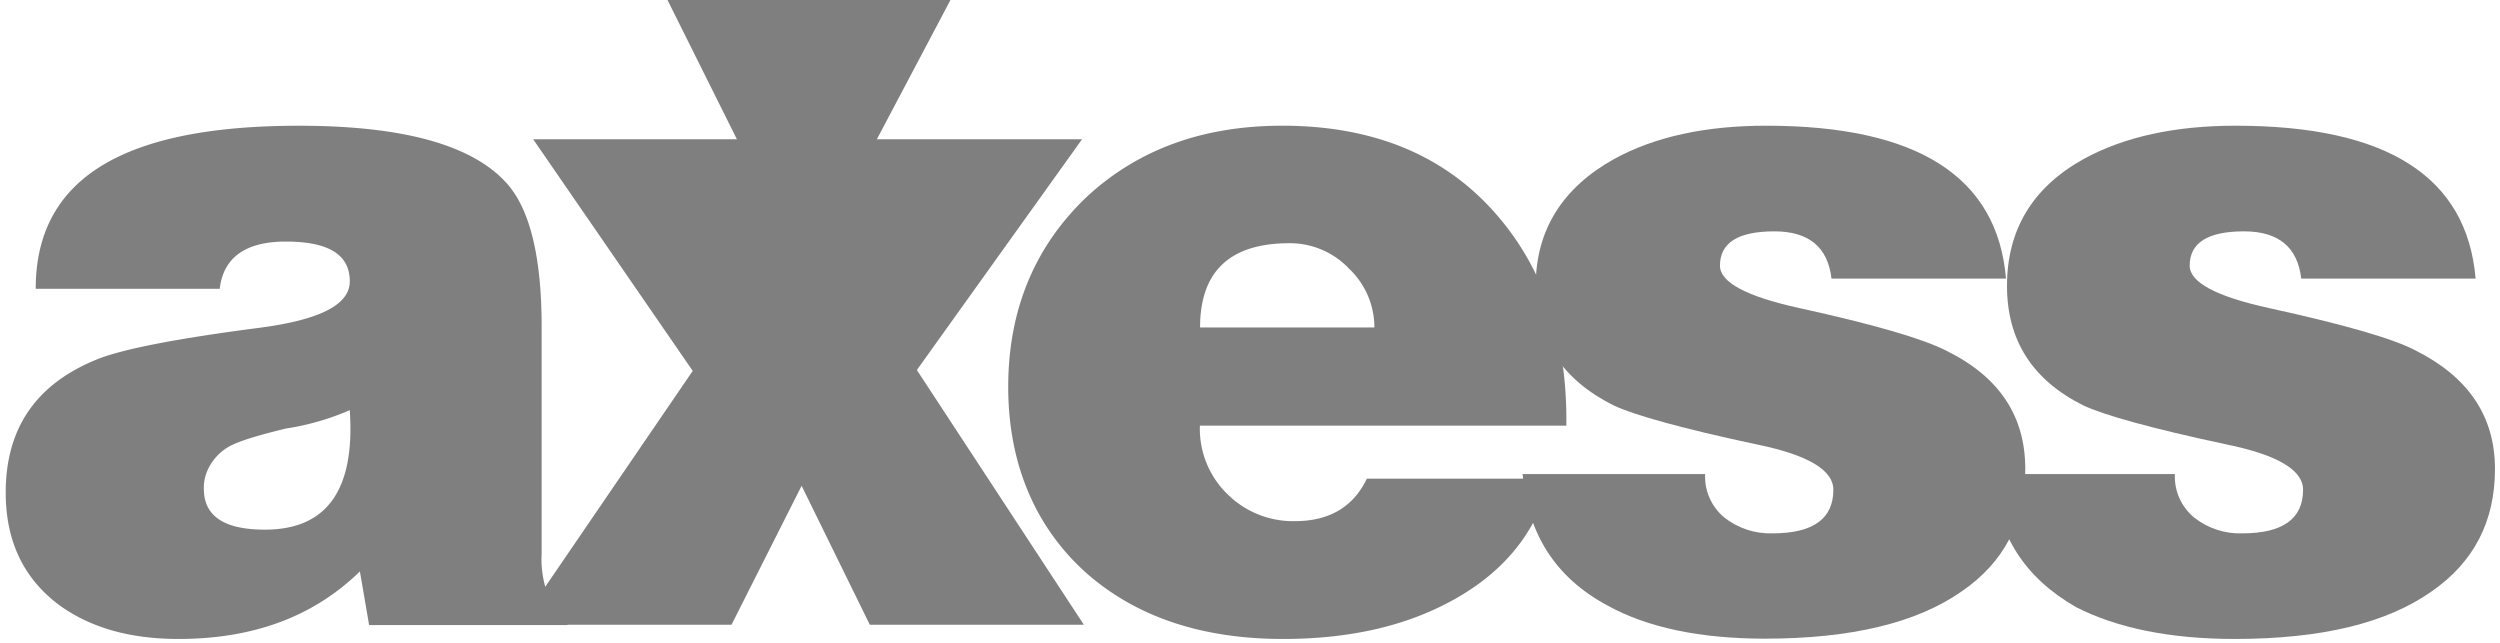 <svg xmlns="http://www.w3.org/2000/svg" width="70" height="18" viewBox="0 0 70 18"><g><g><g><g><path fill="#7f7f7f" d="M7.414 14.83c-1.138 0-1.706-.38-1.706-1.142-.018-.487.292-.94.676-1.167.258-.156.792-.32 1.616-.521a7.18 7.18 0 0 0 1.793-.516c.154 2.23-.638 3.346-2.376 3.346zm8.476 2.672v-.26c-.282-.242-.498-.48-.62-.805a2.838 2.838 0 0 1-.104-.934V9.15c0-1.954-.327-3.294-.98-4.021-.964-1.072-2.902-1.608-5.812-1.608C3.449 3.519 1 5 1 8.086h5.152c.104-.882.732-1.322 1.848-1.322 1.209 0 1.794.37 1.794 1.113 0 .639-.794 1.071-2.505 1.298-2.394.31-3.934.614-4.623.908C1 10.775.16 12 .16 13.792c-.001 1.331.481 2.369 1.447 3.112.877.658 2.005.987 3.393.987 2.072 0 3.768-.614 5.077-1.891l.258 1.502z"/></g><g><path fill="#7f7f7f" d="M14.54 17.493l4.856-7.108L14.929 3.9h5.965L22.6 7.298 24.408 3.9h5.889l-4.625 6.46 4.676 7.133h-5.993l-1.91-3.891-1.963 3.891z"/></g><g><path fill="#7f7f7f" d="M33.602 9.17c0-1.574.836-2.36 2.504-2.36a2.279 2.279 0 0 1 1.667.712c.453.428.71 1.024.71 1.647zm10.255 2.754c.034-2.49-.663-4.512-2.092-6.069-1.43-1.557-3.384-2.335-5.864-2.335-2.205 0-4.021.657-5.45 1.972C29 6.859 28.23 8.64 28.23 10.835c0 2.165.77 3.96 2.222 5.24 1.395 1.21 3.22 1.816 5.475 1.816 1.77 0 3.291-.328 4.565-.987C42 16.128 43 15 43.41 13.403h-5.138c-.38.792-1.052 1.189-2.016 1.189a2.606 2.606 0 0 1-1.885-.753 2.553 2.553 0 0 1-.774-1.92H43.85z"/></g><g><path fill="#7f7f7f" d="M42.63 13.274h5.113c-.021.47.18.922.543 1.22.383.3.858.455 1.344.44 1.136 0 1.704-.408 1.704-1.22 0-.554-.714-.977-2.144-1.27-2.083-.444-3.417-.817-4.003-1.09C43.76 10.644 43 9.53 43 8c0-1.566.762-2.751 2.192-3.546 1.136-.624 2.557-.935 4.262-.934 4.235 0 6.473 1.427 6.714 4.28h-4.886c-.103-.882-.636-1.323-1.601-1.322-1.015 0-1.522.32-1.522.96 0 .467.74.863 2.222 1.188 2.066.453 3.435.85 4.107 1.189 1.512.744 2.22 1.85 2.22 3.32 0 1.469-.594 2.611-1.782 3.425-1.256.88-3.09 1.321-5.502 1.323-1.824 0-3.305-.312-4.424-.934-1.446-.778-2.23-2.006-2.368-3.683z"/></g><g><path fill="#7f7f7f" d="M55.782 13.274h5.114c-.021.47.18.922.543 1.22.382.3.858.456 1.343.44 1.136 0 1.704-.408 1.704-1.22 0-.554-.715-.977-2.144-1.27-2.083-.444-3.418-.817-4.004-1.09-1.429-.71-2.143-1.824-2.142-3.354 0-1.566.714-2.751 2.142-3.546 1.139-.624 2.56-.935 4.263-.934 4.235 0 6.473 1.427 6.716 4.28h-4.882c-.104-.882-.637-1.322-1.603-1.322-1.014 0-1.521.32-1.521.96 0 .467.74.863 2.221 1.188 2.067.453 3.468.85 4.107 1.189 1.482.744 2.222 1.85 2.22 3.32 0 1.469-.596 2.614-1.785 3.433-1.257.881-3.074 1.322-5.5 1.323-1.826 0-3.308-.31-4.444-.891-1.428-.82-2.211-2-2.35-3.726z"/></g></g><g><path fill="#7f7f7f" d="M18.69 0l3.845 7.715L26.613 0z"/></g></g></g></svg>